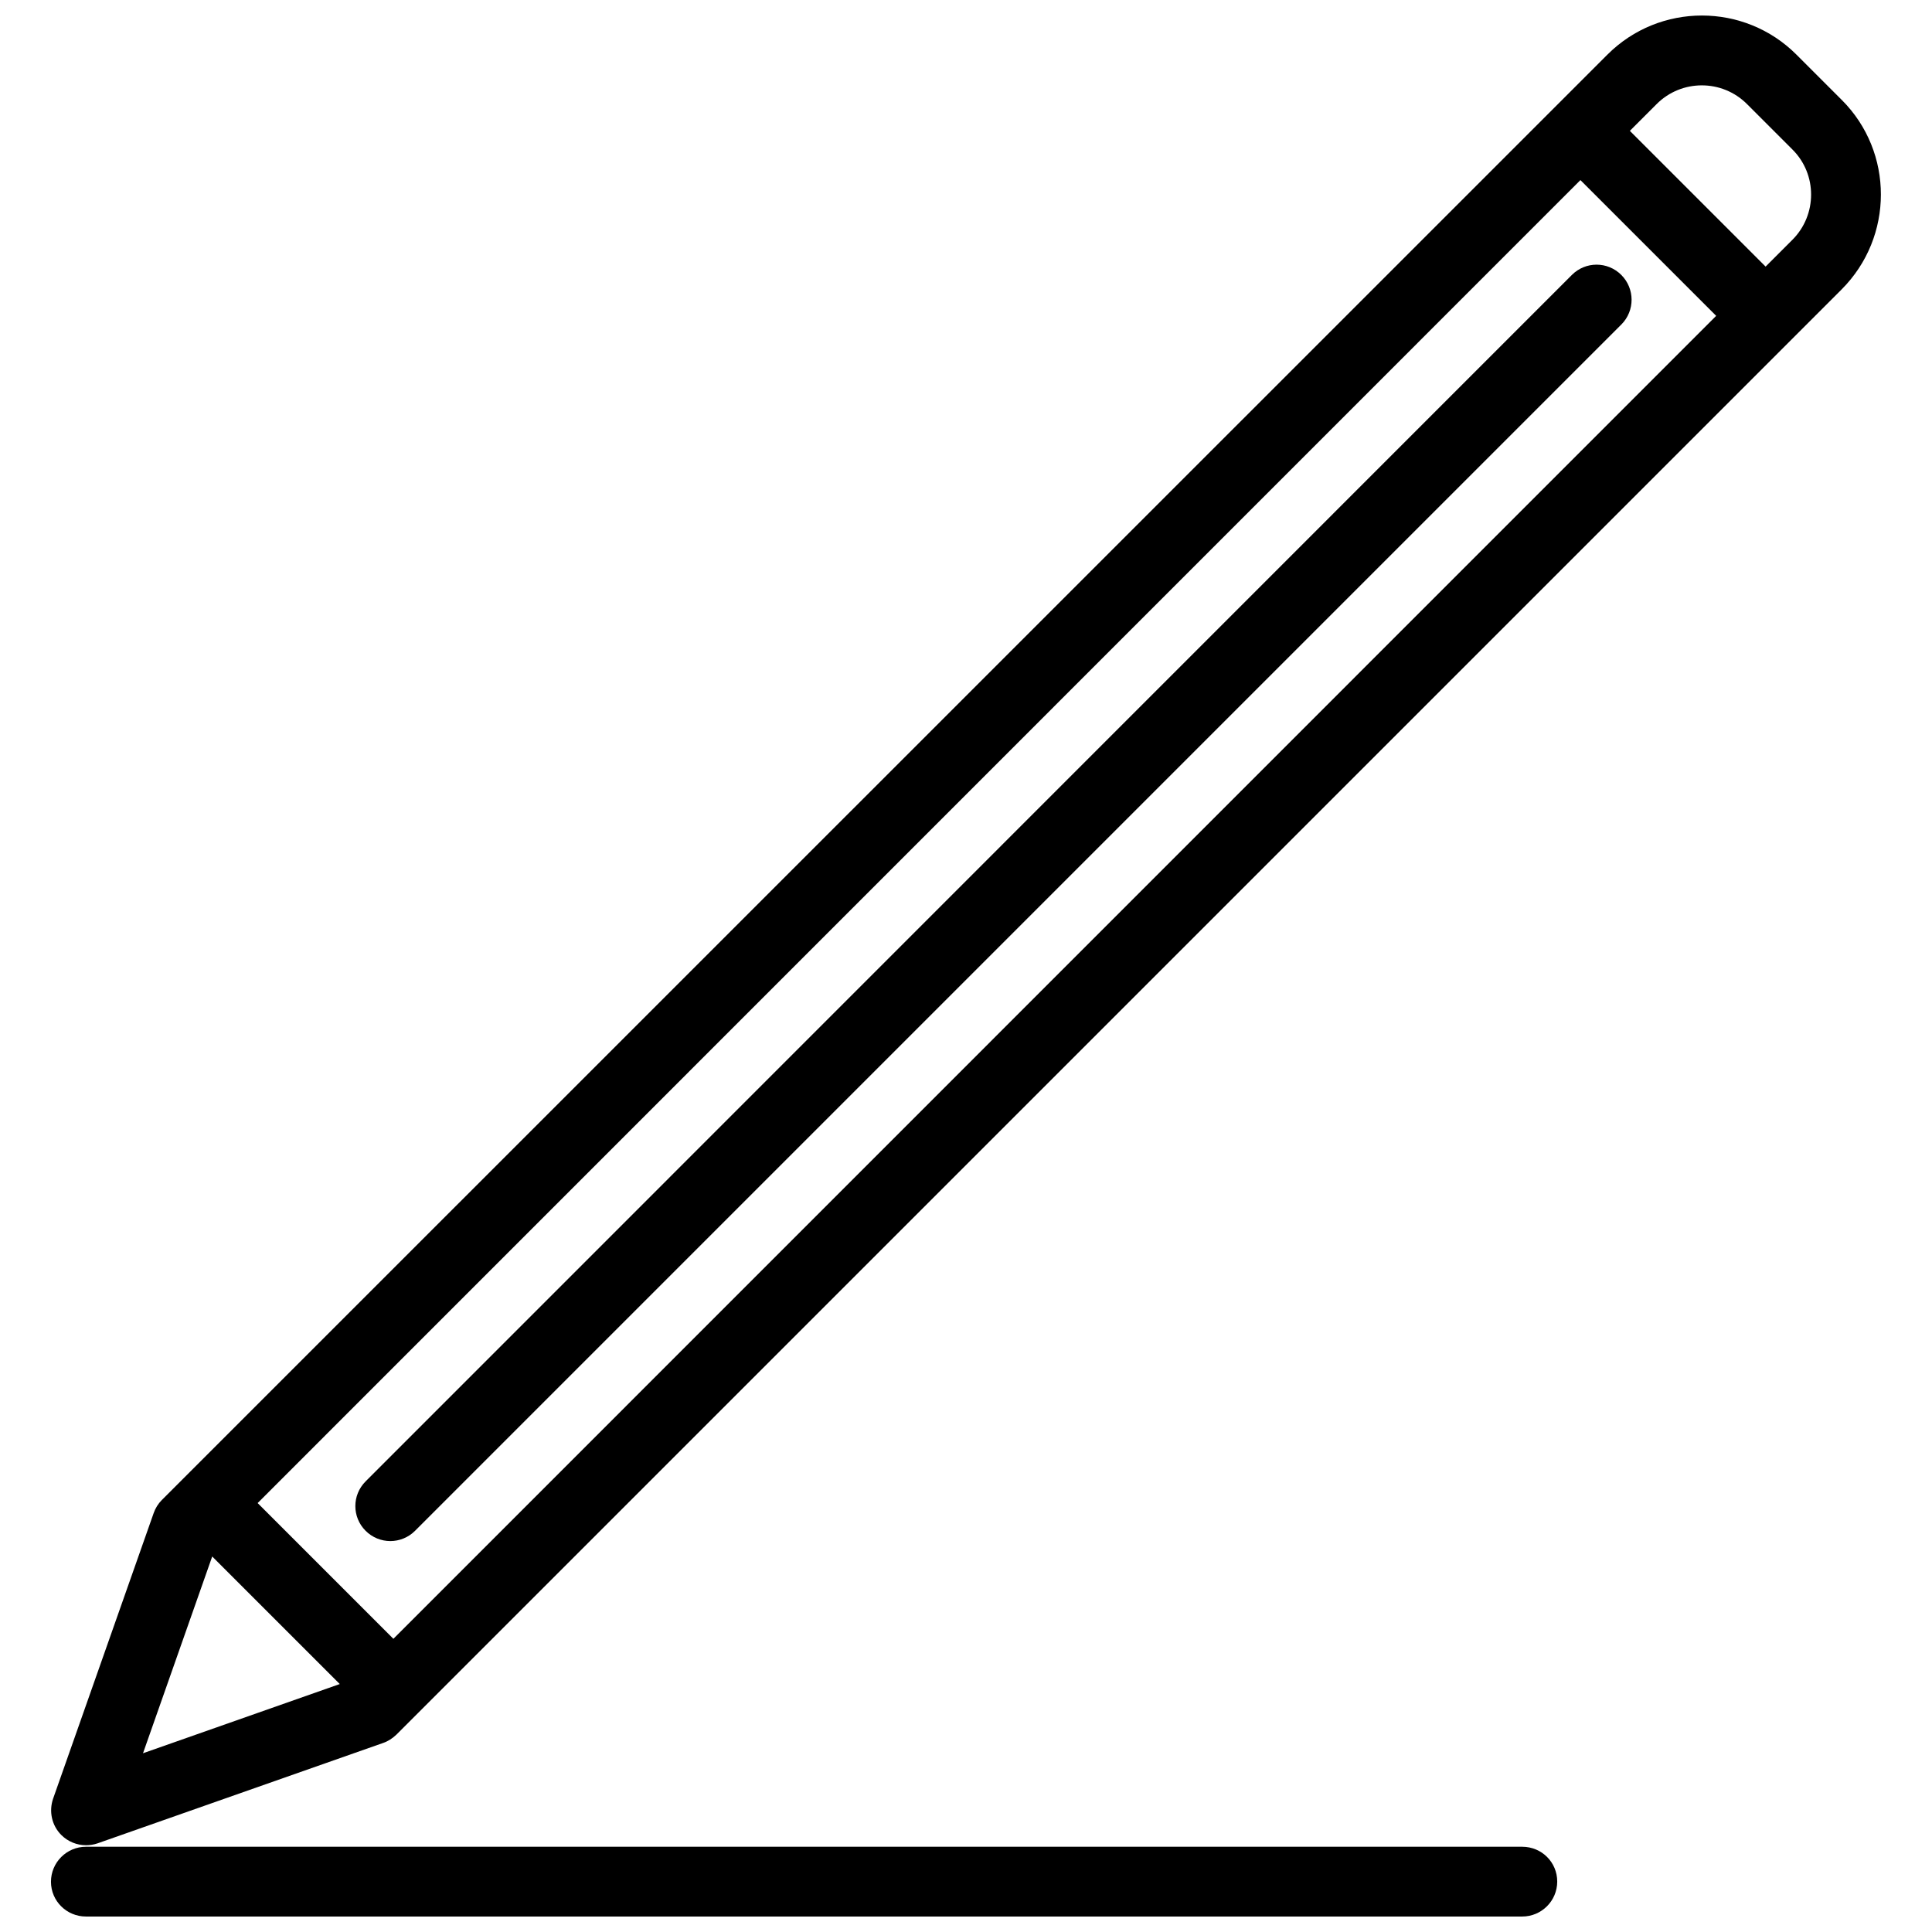 <?xml version="1.0" encoding="UTF-8"?>
<!-- Uploaded to: ICON Repo, www.iconrepo.com, Generator: ICON Repo Mixer Tools -->
<svg width="800px" height="800px" version="1.1" viewBox="144 144 512 512" xmlns="http://www.w3.org/2000/svg">
 <defs>
  <clipPath id="b">
   <path d="m157 148.09h486v485.91h-486z"/>
  </clipPath>
  <clipPath id="a">
   <path d="m157 633h400v18.902h-400z"/>
  </clipPath>
 </defs>
 <g clip-path="url(#b)">
  <path d="m632.11 170.51-12.043-12.043c-13.805-13.805-36.273-13.805-50.078 0l-383.1 383.05c-0.957 0.957-1.715 2.168-2.168 3.477l-26.648 75.672c-1.16 3.375-0.352 7.106 2.168 9.621 1.762 1.762 4.133 2.719 6.551 2.719 1.008 0 2.066-0.152 3.074-0.504l75.672-26.602c1.309-0.453 2.469-1.211 3.477-2.168l383.05-383.05c13.848-13.898 13.848-36.371 0.047-50.176zm-383.86 407.79-35.973-35.973 350.55-350.6 35.973 35.973zm-48.012-21.816 33.805 33.805-52.145 18.34zm418.77-348.94-7.106 7.106-35.973-35.973 7.106-7.106c6.602-6.602 17.332-6.602 23.93 0l12.043 12.043c6.602 6.547 6.602 17.332 0 23.93z"/>
 </g>
 <path d="m573.66 216.86c-3.629-3.629-9.473-3.629-13.098 0l-319.67 319.72c-3.629 3.629-3.629 9.473 0 13.098 1.812 1.812 4.18 2.719 6.551 2.719 2.367 0 4.734-0.906 6.551-2.719l319.72-319.72c3.574-3.625 3.574-9.469-0.055-13.098z"/>
 <g clip-path="url(#a)">
  <path d="m547.41 633.41h-380.63c-5.09 0-9.27 4.133-9.27 9.27 0 5.141 4.18 9.219 9.27 9.219h380.63c5.09 0 9.27-4.133 9.27-9.27 0-5.137-4.133-9.219-9.27-9.219z"/>
 </g>
</svg>